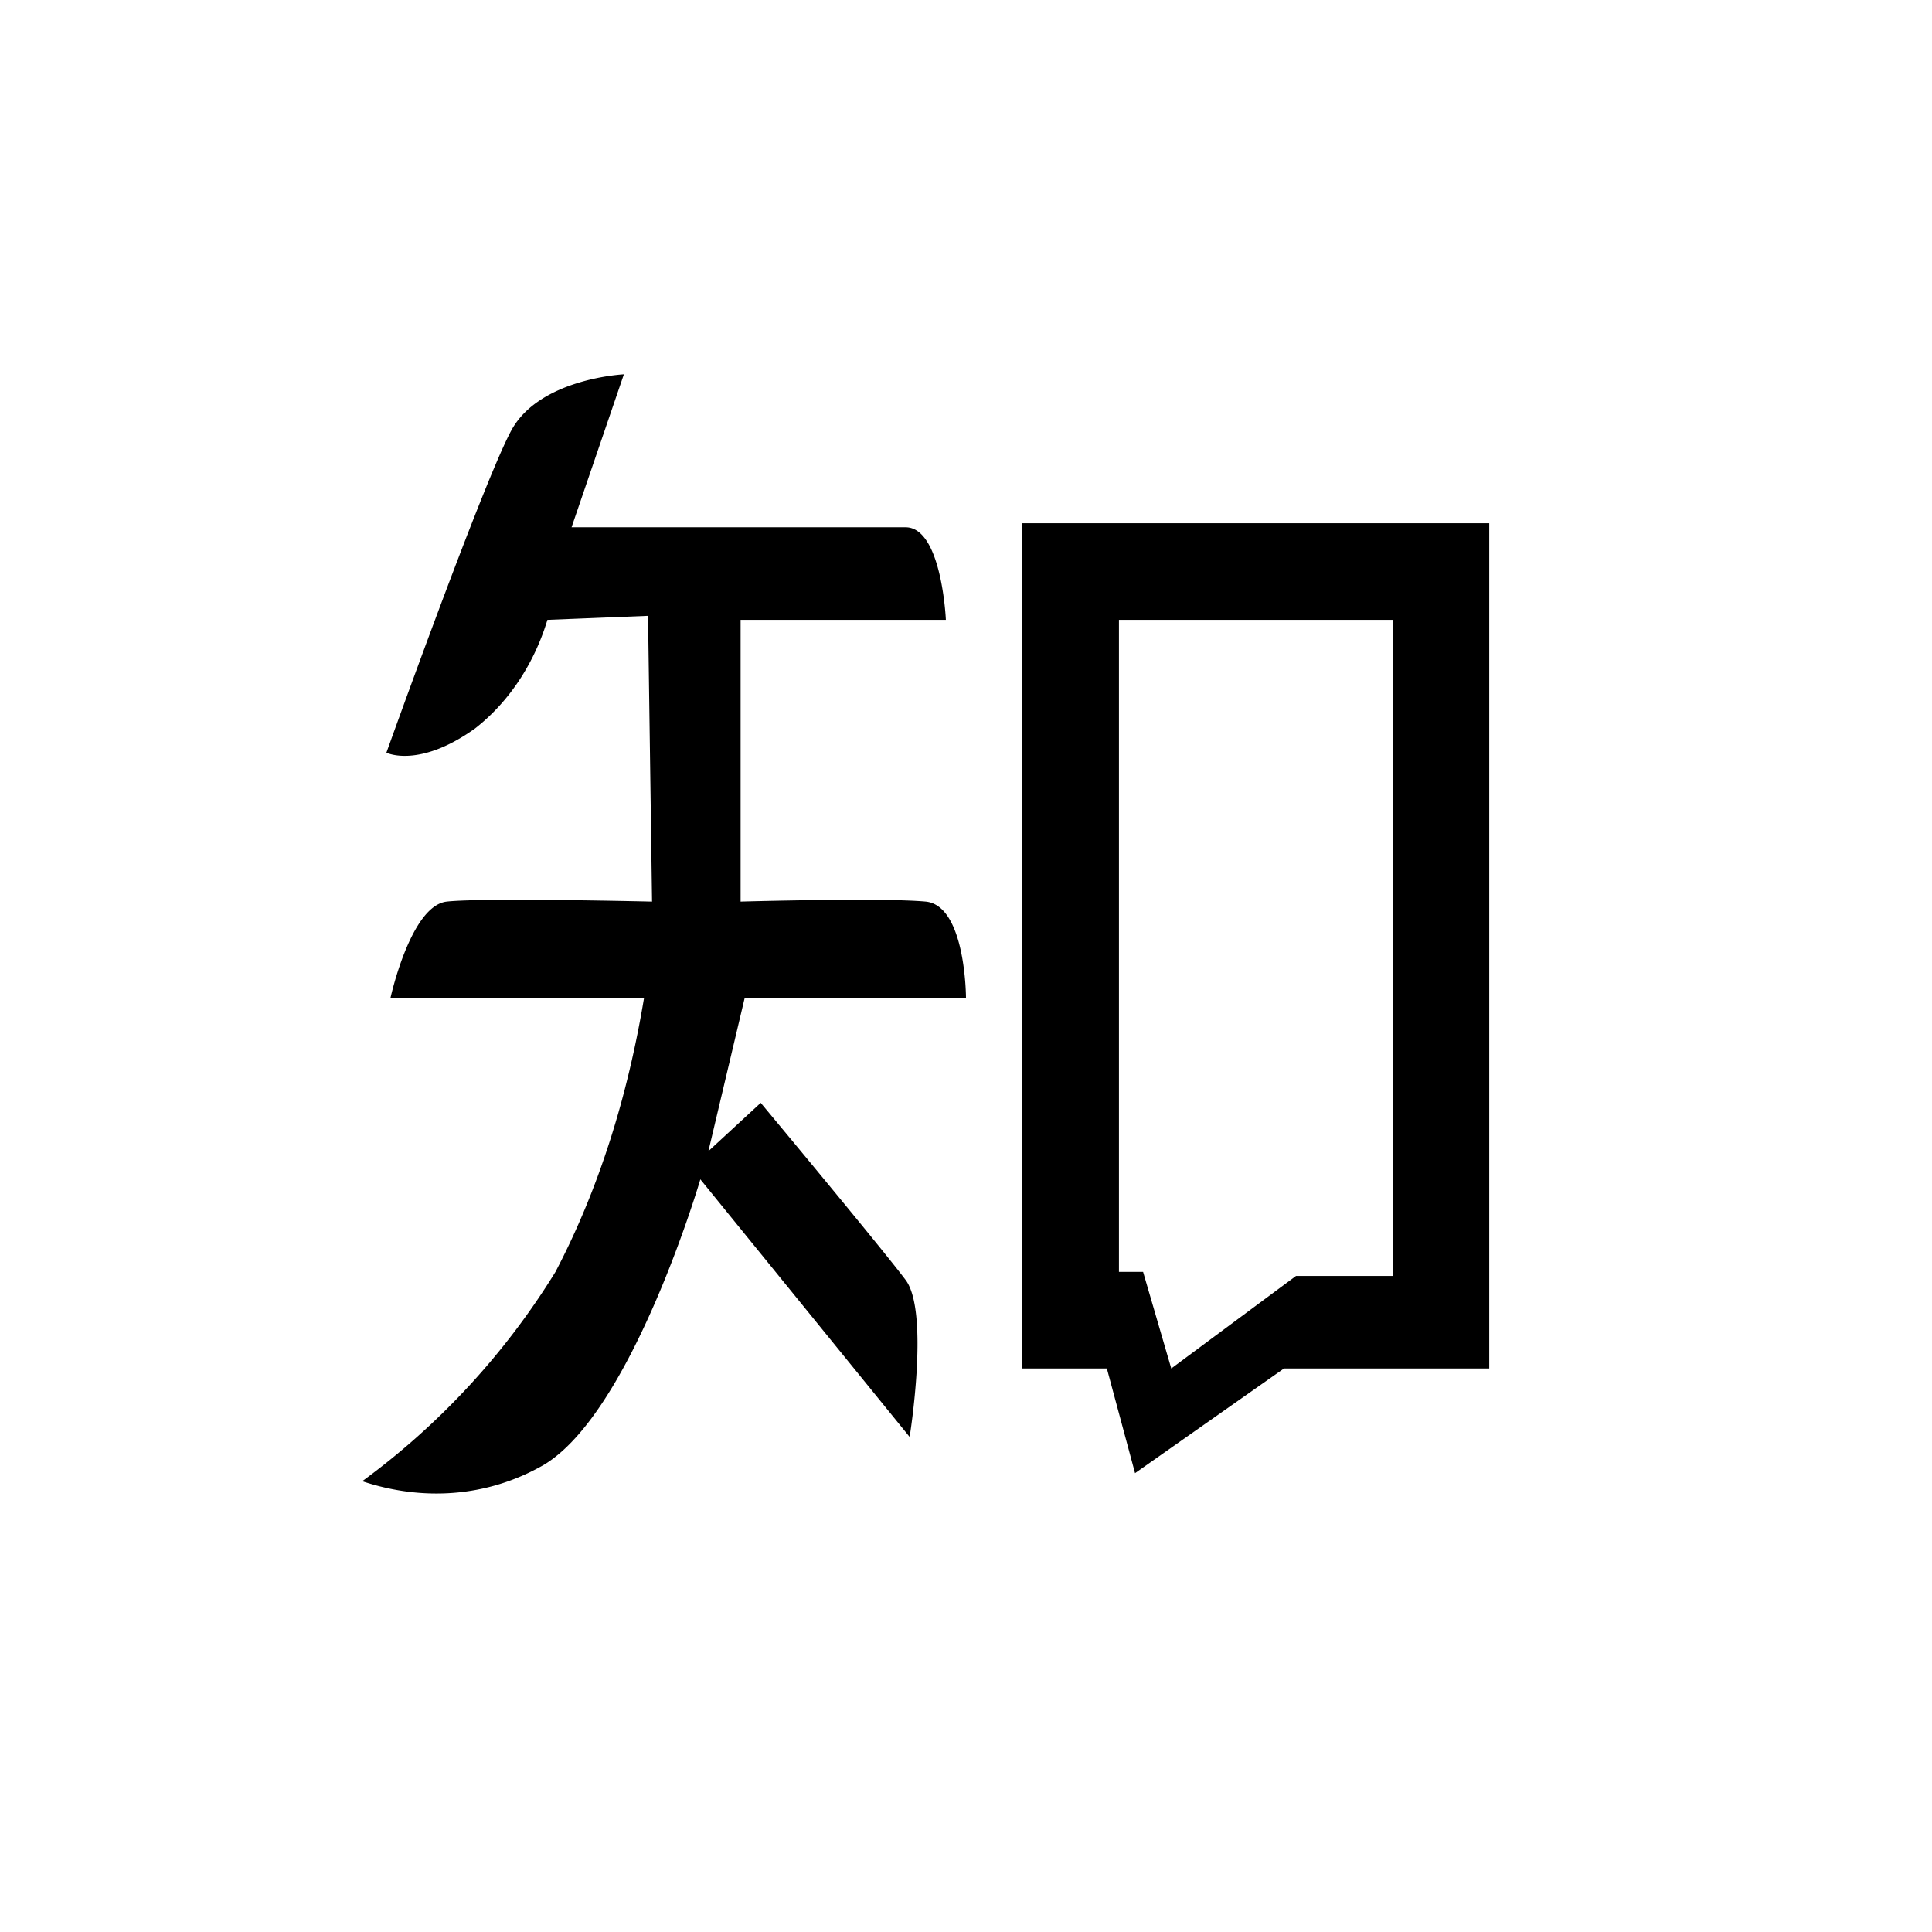<svg width="48" height="48" fill="none" xmlns="http://www.w3.org/2000/svg"><path fill="currentColor" d="M9 36.8c1.5.5 3.1.4 4.5-.4 2.2-1.3 3.9-7.1 3.9-7.1l5.2 6.4s.5-3.1-.1-3.9c-.6-.8-3.6-4.4-3.6-4.4l-1.3 1.2.9-3.8H24s0-2.3-1-2.4c-1.1-.1-4.6 0-4.6 0v-7h5.1s-.1-2.3-1-2.3h-8.3l1.3-3.8s-2.1.1-2.8 1.4c-.7 1.3-3.1 8-3.1 8s.8.4 2.2-.6c.9-.7 1.5-1.7 1.8-2.7l2.5-.1.1 7.1s-4.2-.1-5.1 0c-.9.1-1.4 2.4-1.4 2.4H16c-.4 2.4-1.1 4.7-2.2 6.8A18.4 18.4 0 0 1 9 36.8Zm19.2-.2 3.7-2.6H37V13H25.4v21h2.1l.7 2.6Zm-.4-21.2h6.8v16.3h-2.4L29.1 34l-.7-2.4h-.6V15.4Z"/></svg>